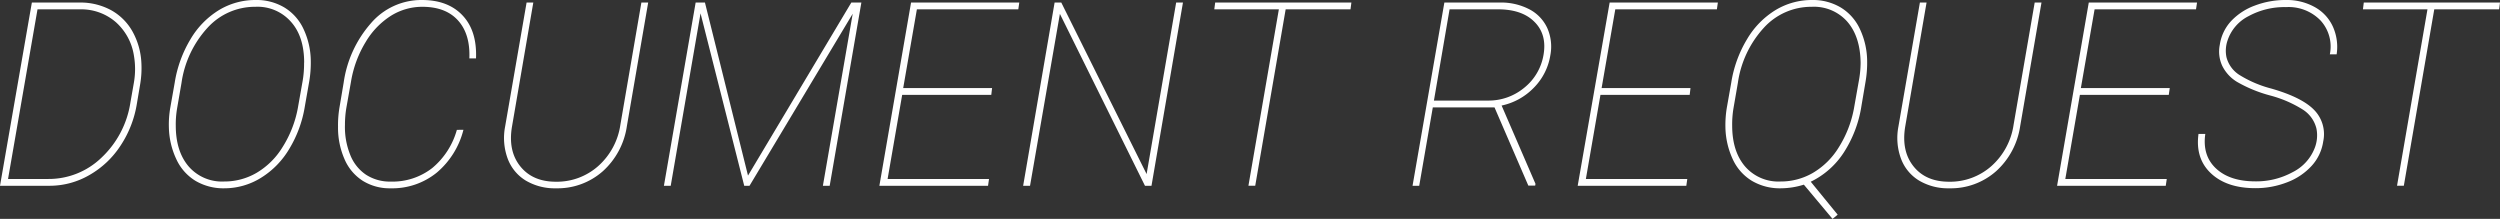 <svg xmlns="http://www.w3.org/2000/svg" viewBox="0 0 562.53 49.25"><rect x="0" y="0" width="562.53" height="49.25" fill="#333333" stroke="none"/><defs><style>.cls-1{fill:#fff;}</style></defs><g id="レイヤー_2" data-name="レイヤー 2"><g id="contents"><path class="cls-1" d="M0,41.8,7.17.57h11A14.44,14.44,0,0,1,25,2.29a12.37,12.37,0,0,1,4.81,4.79,16,16,0,0,1,2,7,21.64,21.64,0,0,1-.25,4.75l-.77,4.56a23.89,23.89,0,0,1-3.68,9.4,20.41,20.41,0,0,1-7,6.6A17.82,17.82,0,0,1,11.3,41.8ZM8.44,2.1,1.81,40.27h9a17.09,17.09,0,0,0,12-4.77,21.46,21.46,0,0,0,6.53-12.42l.79-4.5a17.8,17.8,0,0,0,0-6.09A12.64,12.64,0,0,0,26.08,5,11.84,11.84,0,0,0,18.21,2.1Z"/><path class="cls-1" d="M50.44,42.37A12.37,12.37,0,0,1,44,40.7a11.12,11.12,0,0,1-4.32-4.87A17.63,17.63,0,0,1,38,28.63a22.07,22.07,0,0,1,.31-4.36l1-5.66a27.22,27.22,0,0,1,3.58-9.83,18.92,18.92,0,0,1,6.43-6.54A15.8,15.8,0,0,1,57.46,0,12.25,12.25,0,0,1,64,1.69a11.11,11.11,0,0,1,4.32,4.89,17.19,17.19,0,0,1,1.61,7.13,25.1,25.1,0,0,1-.34,4.56l-1,5.69a26.56,26.56,0,0,1-3.47,9.49A19,19,0,0,1,58.74,40,15.6,15.6,0,0,1,50.44,42.37Zm18-28.29c0-3.91-1-7-3-9.21a10,10,0,0,0-8-3.34A14.39,14.39,0,0,0,46.69,6.26a23.15,23.15,0,0,0-5.85,12.4l-1,5.78a21.15,21.15,0,0,0-.29,3.8q0,5.81,2.89,9.2a9.92,9.92,0,0,0,8,3.4,14.38,14.38,0,0,0,7.26-1.93,16.93,16.93,0,0,0,5.84-5.75A24.89,24.89,0,0,0,67,24.41l1.1-6.2A23.15,23.15,0,0,0,68.42,14.08Z"/><path class="cls-1" d="M104.28,29.2a18.51,18.51,0,0,1-6,9.64,15.87,15.87,0,0,1-10.41,3.53,11.45,11.45,0,0,1-6.27-1.7,10.81,10.81,0,0,1-4.11-4.93,17.53,17.53,0,0,1-1.43-7.22,24.11,24.11,0,0,1,.34-4.42l.93-5.52A25.67,25.67,0,0,1,83.49,5.2,14.94,14.94,0,0,1,94.93,0c3.95,0,7,1.17,9.18,3.5s3.16,5.54,3,9.64h-1.5q.23-5.46-2.55-8.54T95,1.53a13.31,13.31,0,0,0-7,2,17.53,17.53,0,0,0-5.71,5.91,24.82,24.82,0,0,0-3.31,8.93l-1.05,5.92a22.84,22.84,0,0,0-.31,3.8,16.65,16.65,0,0,0,1.15,6.66,9.6,9.6,0,0,0,3.55,4.54,9.88,9.88,0,0,0,5.58,1.57,14.52,14.52,0,0,0,9.37-3.06,17.11,17.11,0,0,0,5.53-8.58Z"/><path class="cls-1" d="M145.85.57l-4.79,27.78a16.94,16.94,0,0,1-5.43,10.19,15.37,15.37,0,0,1-10.54,3.83,12.79,12.79,0,0,1-6.77-1.73,9.75,9.75,0,0,1-4.08-4.93,13.47,13.47,0,0,1-.59-7.19L118.49.57H120l-4.81,28q-.89,5.43,1.9,8.88t8,3.44a14,14,0,0,0,9.5-3.51,15.38,15.38,0,0,0,5-9.29L144.32.57Z"/><path class="cls-1" d="M158.62.57l9.69,38.94L191.56.57h2.26L186.69,41.8h-1.53l6.71-38.71L168.65,41.8h-1.19L157.63,3,150.92,41.8h-1.53L156.53.57Z"/><path class="cls-1" d="M223.05,21.35H203l-3.28,18.92h22.82l-.22,1.53H197.87L205,.57h24.35l-.22,1.53H206.31l-3.08,17.72h20Z"/><path class="cls-1" d="M259.1,41.8h-1.47L238.49,3.12,231.77,41.8h-1.55L237.3.57h1.5L258,39.17,264.65.57h1.53Z"/><path class="cls-1" d="M303.88,2.1H289.29l-6.85,39.7h-1.53l6.85-39.7H273.23l.2-1.53h30.65Z"/><path class="cls-1" d="M336.28,24.16H322.4L319.34,41.8h-1.5L325,.57h12.63a13.72,13.72,0,0,1,6.53,1.54,9,9,0,0,1,4,4.21,10.32,10.32,0,0,1,.68,6.14,13.39,13.39,0,0,1-3.72,7.29,14.15,14.15,0,0,1-7.24,4l7.62,17.61-.06.4h-1.55Zm-13.63-1.53h12.12a12.54,12.54,0,0,0,8.17-2.86,12,12,0,0,0,4.35-7.31q.85-4.67-2-7.52c-1.87-1.9-4.61-2.84-8.22-2.84h-10.9Z"/><path class="cls-1" d="M380.2,21.35H360.12l-3.28,18.92h22.82l-.22,1.53H355L362.19.57h24.35l-.22,1.53H363.46l-3.08,17.72h20Z"/><path class="cls-1" d="M407.44,40.89l6.06,7.42-1.16.94-6.45-7.7a17.73,17.73,0,0,1-5.21.82,12.34,12.34,0,0,1-6.47-1.67,11.06,11.06,0,0,1-4.32-4.87,17.79,17.79,0,0,1-1.65-7.2,23.7,23.7,0,0,1,.31-4.36l1-5.66a27,27,0,0,1,3.58-9.83,18.92,18.92,0,0,1,6.43-6.54A15.77,15.77,0,0,1,407.7,0a12.28,12.28,0,0,1,6.5,1.69,11.11,11.11,0,0,1,4.32,4.89,17.19,17.19,0,0,1,1.61,7.13,25.1,25.1,0,0,1-.34,4.56l-.93,5.49a26.82,26.82,0,0,1-4,10.58A18.41,18.41,0,0,1,407.44,40.89Zm11.22-26.81q-.09-5.86-3-9.21a10,10,0,0,0-8-3.34,14.41,14.41,0,0,0-10.78,4.73,23.14,23.14,0,0,0-5.84,12.4l-1,5.78a22.1,22.1,0,0,0-.28,3.8q0,5.81,2.89,9.2a9.92,9.92,0,0,0,8,3.4,14.4,14.4,0,0,0,7.26-1.93,16.82,16.82,0,0,0,5.83-5.75,24.9,24.9,0,0,0,3.42-8.75l1.1-6.2A23.15,23.15,0,0,0,418.66,14.08Z"/><path class="cls-1" d="M459.36.57l-4.79,27.78a17,17,0,0,1-5.44,10.19,15.36,15.36,0,0,1-10.53,3.83,12.76,12.76,0,0,1-6.77-1.73,9.7,9.7,0,0,1-4.08-4.93,13.47,13.47,0,0,1-.59-7.19L432,.57h1.5l-4.82,28q-.87,5.43,1.9,8.88t8,3.44a14,14,0,0,0,9.5-3.51,15.38,15.38,0,0,0,5-9.29L457.83.57Z"/><path class="cls-1" d="M488,21.35H468l-3.28,18.92h22.83l-.23,1.53H462.87L470,.57h24.36l-.23,1.53H471.31l-3.09,17.72h20Z"/><path class="cls-1" d="M521.24,29a7,7,0,0,0-3-4.29,26.42,26.42,0,0,0-7.45-3.23,30.78,30.78,0,0,1-7.44-3.06A8.73,8.73,0,0,1,500,14.75a7.68,7.68,0,0,1-.52-4.67A10,10,0,0,1,502,4.77a13.85,13.85,0,0,1,5.37-3.52,19.38,19.38,0,0,1,7-1.25,12.9,12.9,0,0,1,6.47,1.59A9.51,9.51,0,0,1,524.93,6a11.09,11.09,0,0,1,.84,6.23h-1.53a8.68,8.68,0,0,0-2.1-7.63,10,10,0,0,0-7.76-3A16.82,16.82,0,0,0,506,3.61a9.49,9.49,0,0,0-4.79,5.54,7.16,7.16,0,0,0-.23,3.71A6.71,6.71,0,0,0,504.12,17a25.83,25.83,0,0,0,7,2.94q6.92,2,9.63,4.84a7.78,7.78,0,0,1,2,7.05,10.35,10.35,0,0,1-2.62,5.51,14.25,14.25,0,0,1-5.5,3.68,19.43,19.43,0,0,1-7.14,1.32q-6.45,0-10-3.34t-2.8-8.87h1.53q-.7,4.87,2.41,7.78c2.07,1.93,5,2.9,8.86,2.9a17.09,17.09,0,0,0,8.36-2.06,10.19,10.19,0,0,0,5-5.48A7.81,7.81,0,0,0,521.24,29Z"/><path class="cls-1" d="M562.33,2.1H547.74l-6.85,39.7h-1.53l6.85-39.7H531.69l.19-1.53h30.65Z"/></g></g></svg>